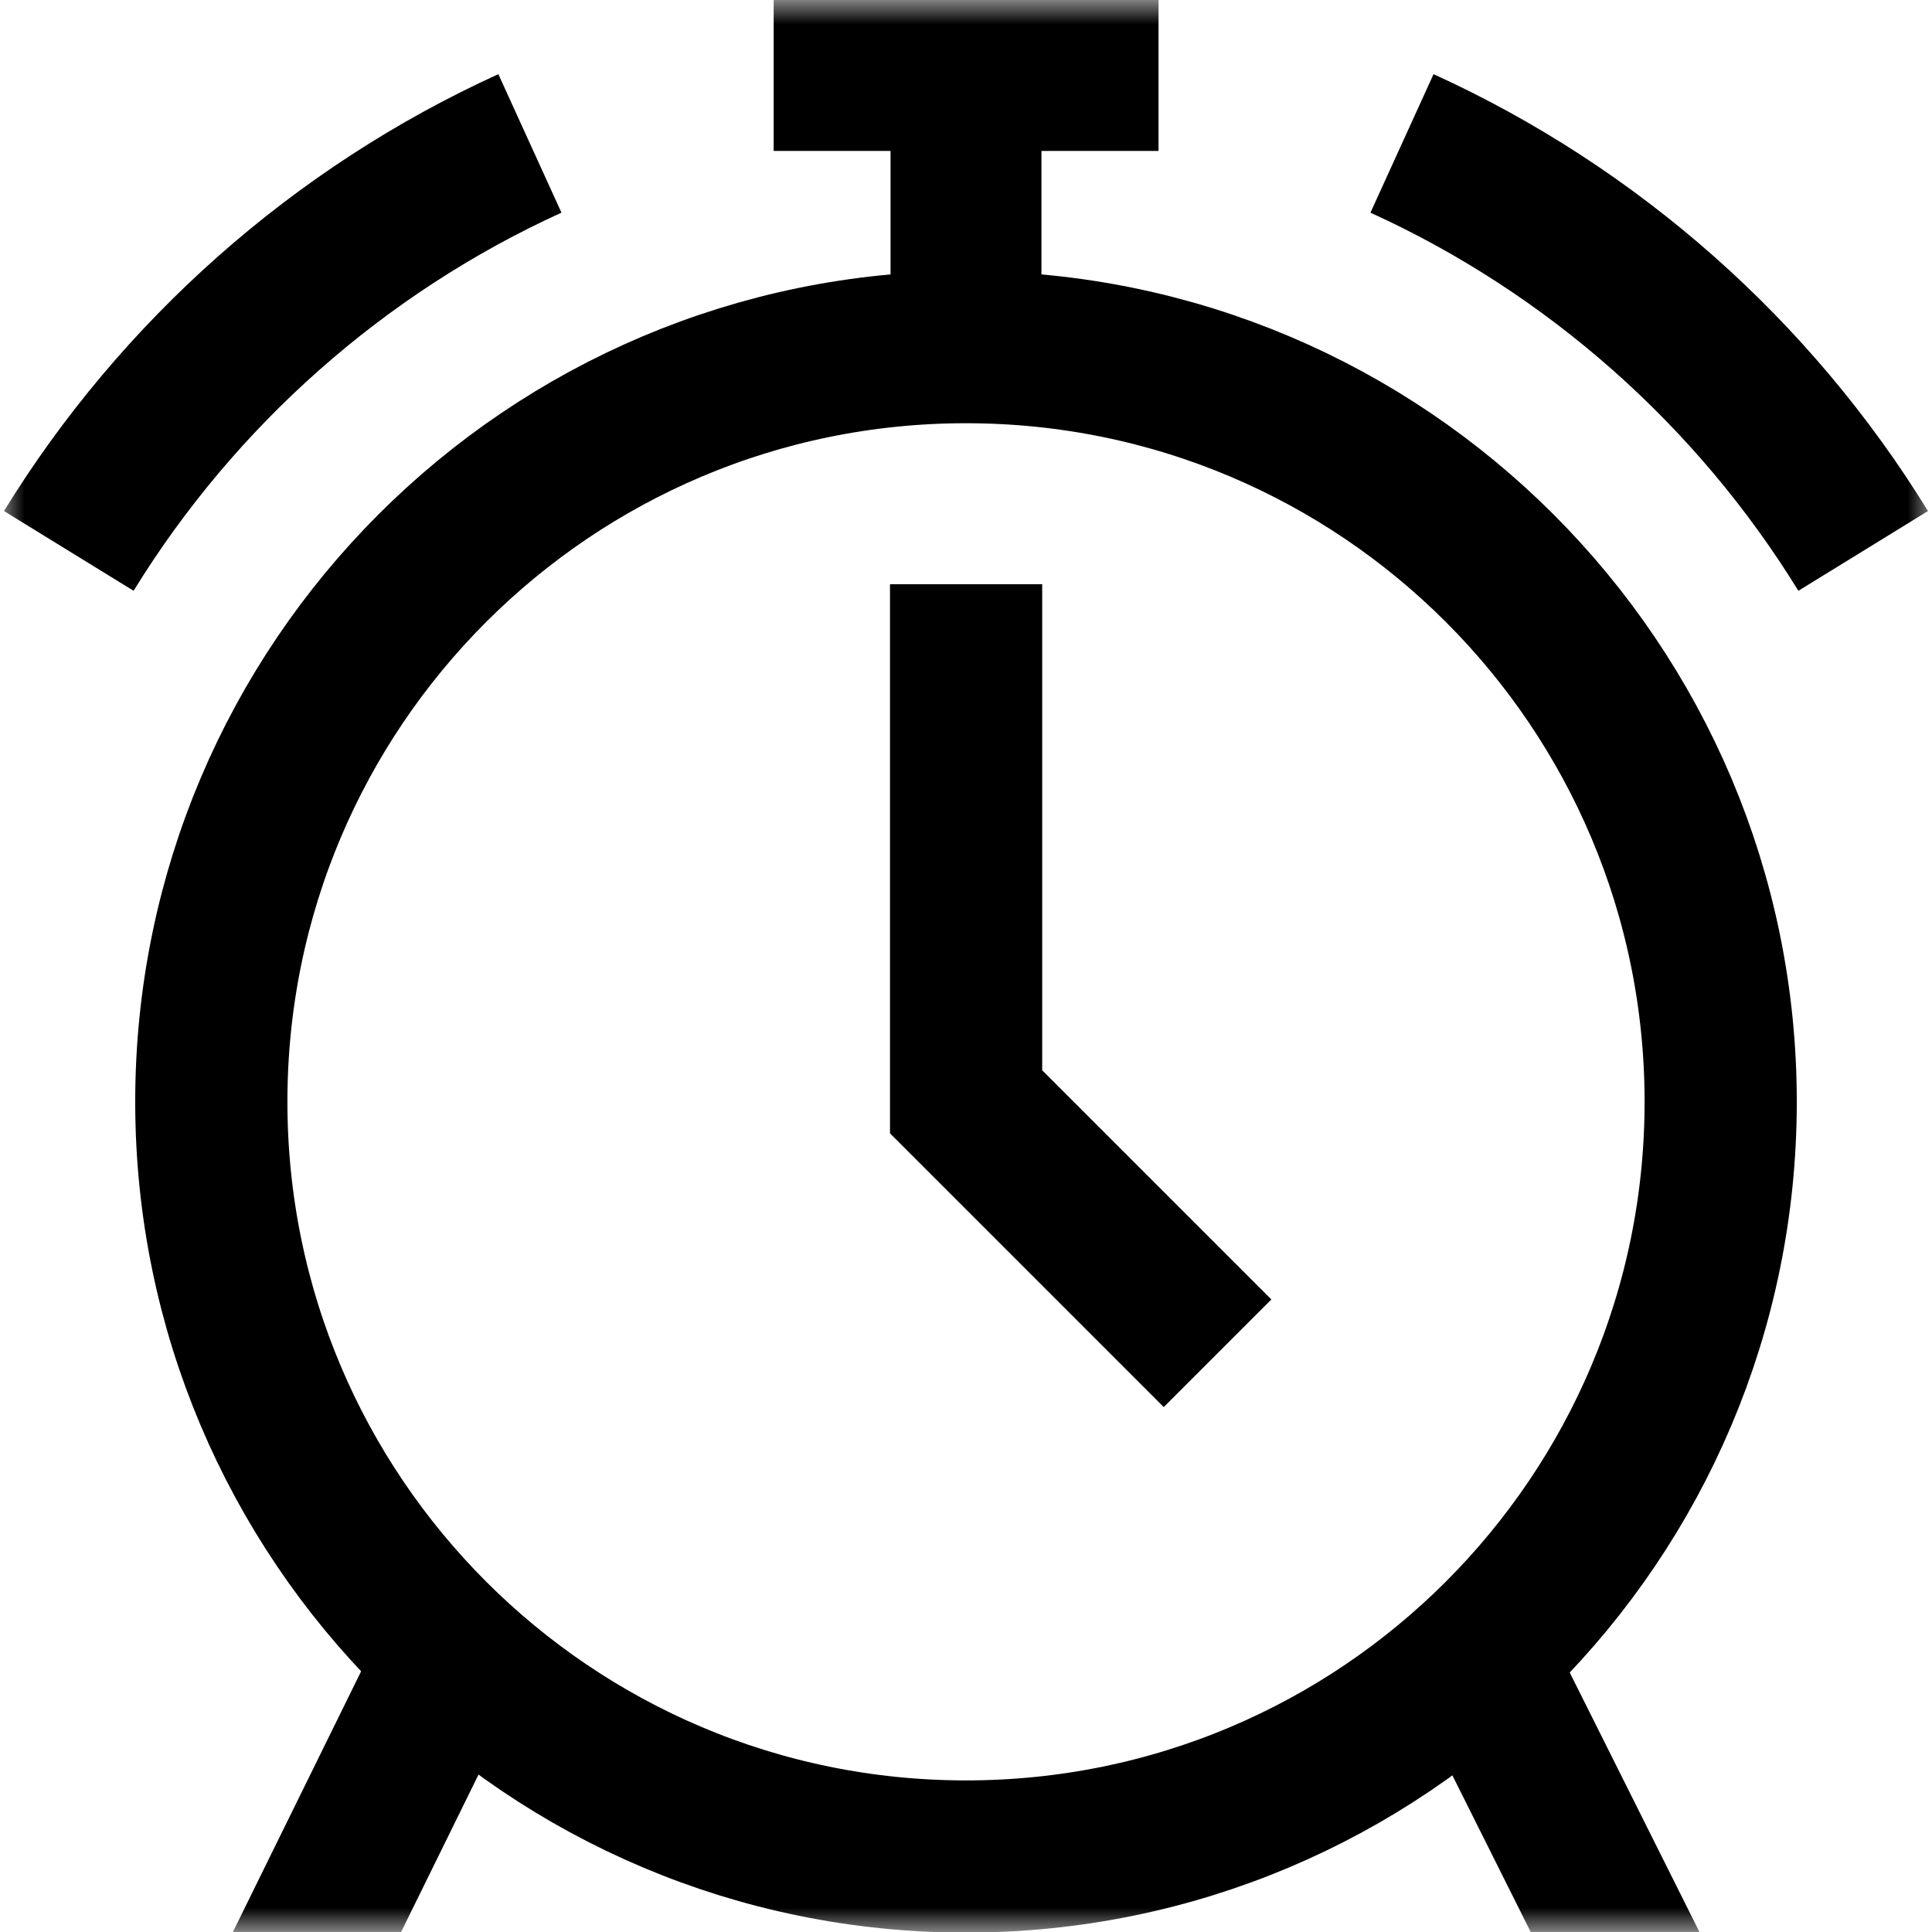 <?xml version="1.0" encoding="UTF-8"?>
<svg xmlns="http://www.w3.org/2000/svg" width="40" height="40" viewBox="0 0 40 40" fill="none">
  <g clip-path="url(#clip0_4873_390)">
    <mask id="mask0_4873_390" style="mask-type:luminance" maskUnits="userSpaceOnUse" x="0" y="-1" width="40" height="41">
      <path d="M0 -0.001H40V39.999H0V-0.001Z" fill="white"></path>
    </mask>
    <g mask="url(#mask0_4873_390)">
      <path d="M4.375 22.812C4.375 14.182 11.37 7.187 20 7.187C28.63 7.187 35.625 14.182 35.625 22.812C35.625 31.441 28.63 38.437 20 38.437C11.37 38.437 4.375 31.441 4.375 22.812Z" stroke="black" stroke-width="3.151" stroke-miterlimit="10"></path>
      <path d="M20.002 13.671V22.812L24.094 26.904" stroke="black" stroke-width="3.151" stroke-miterlimit="10" stroke-linecap="square"></path>
      <path d="M21.562 7.812H18.438V1.64H21.562V7.812Z" fill="black"></path>
      <path d="M23.986 3.125H16.018V-9.10759e-05H23.986V3.125Z" fill="black"></path>
      <path d="M35.185 39.999L31.793 33.215L28.998 34.613L31.691 39.999H35.185Z" fill="black"></path>
      <path d="M8.305 39.999L10.999 34.521L8.195 33.142L4.822 39.999H8.305Z" fill="black"></path>
      <path d="M38.575 11.406C36.312 7.728 32.987 4.773 29.027 2.969" stroke="black" stroke-width="3.151" stroke-miterlimit="10"></path>
      <path d="M10.971 2.969C7.012 4.773 3.687 7.728 1.424 11.406" stroke="black" stroke-width="3.151" stroke-miterlimit="10"></path>
    </g>
  </g>
  <defs>
    <clipPath id="clip0_4873_390">
      <rect width="40" height="40" fill="white"></rect>
    </clipPath>
  </defs>
</svg>
